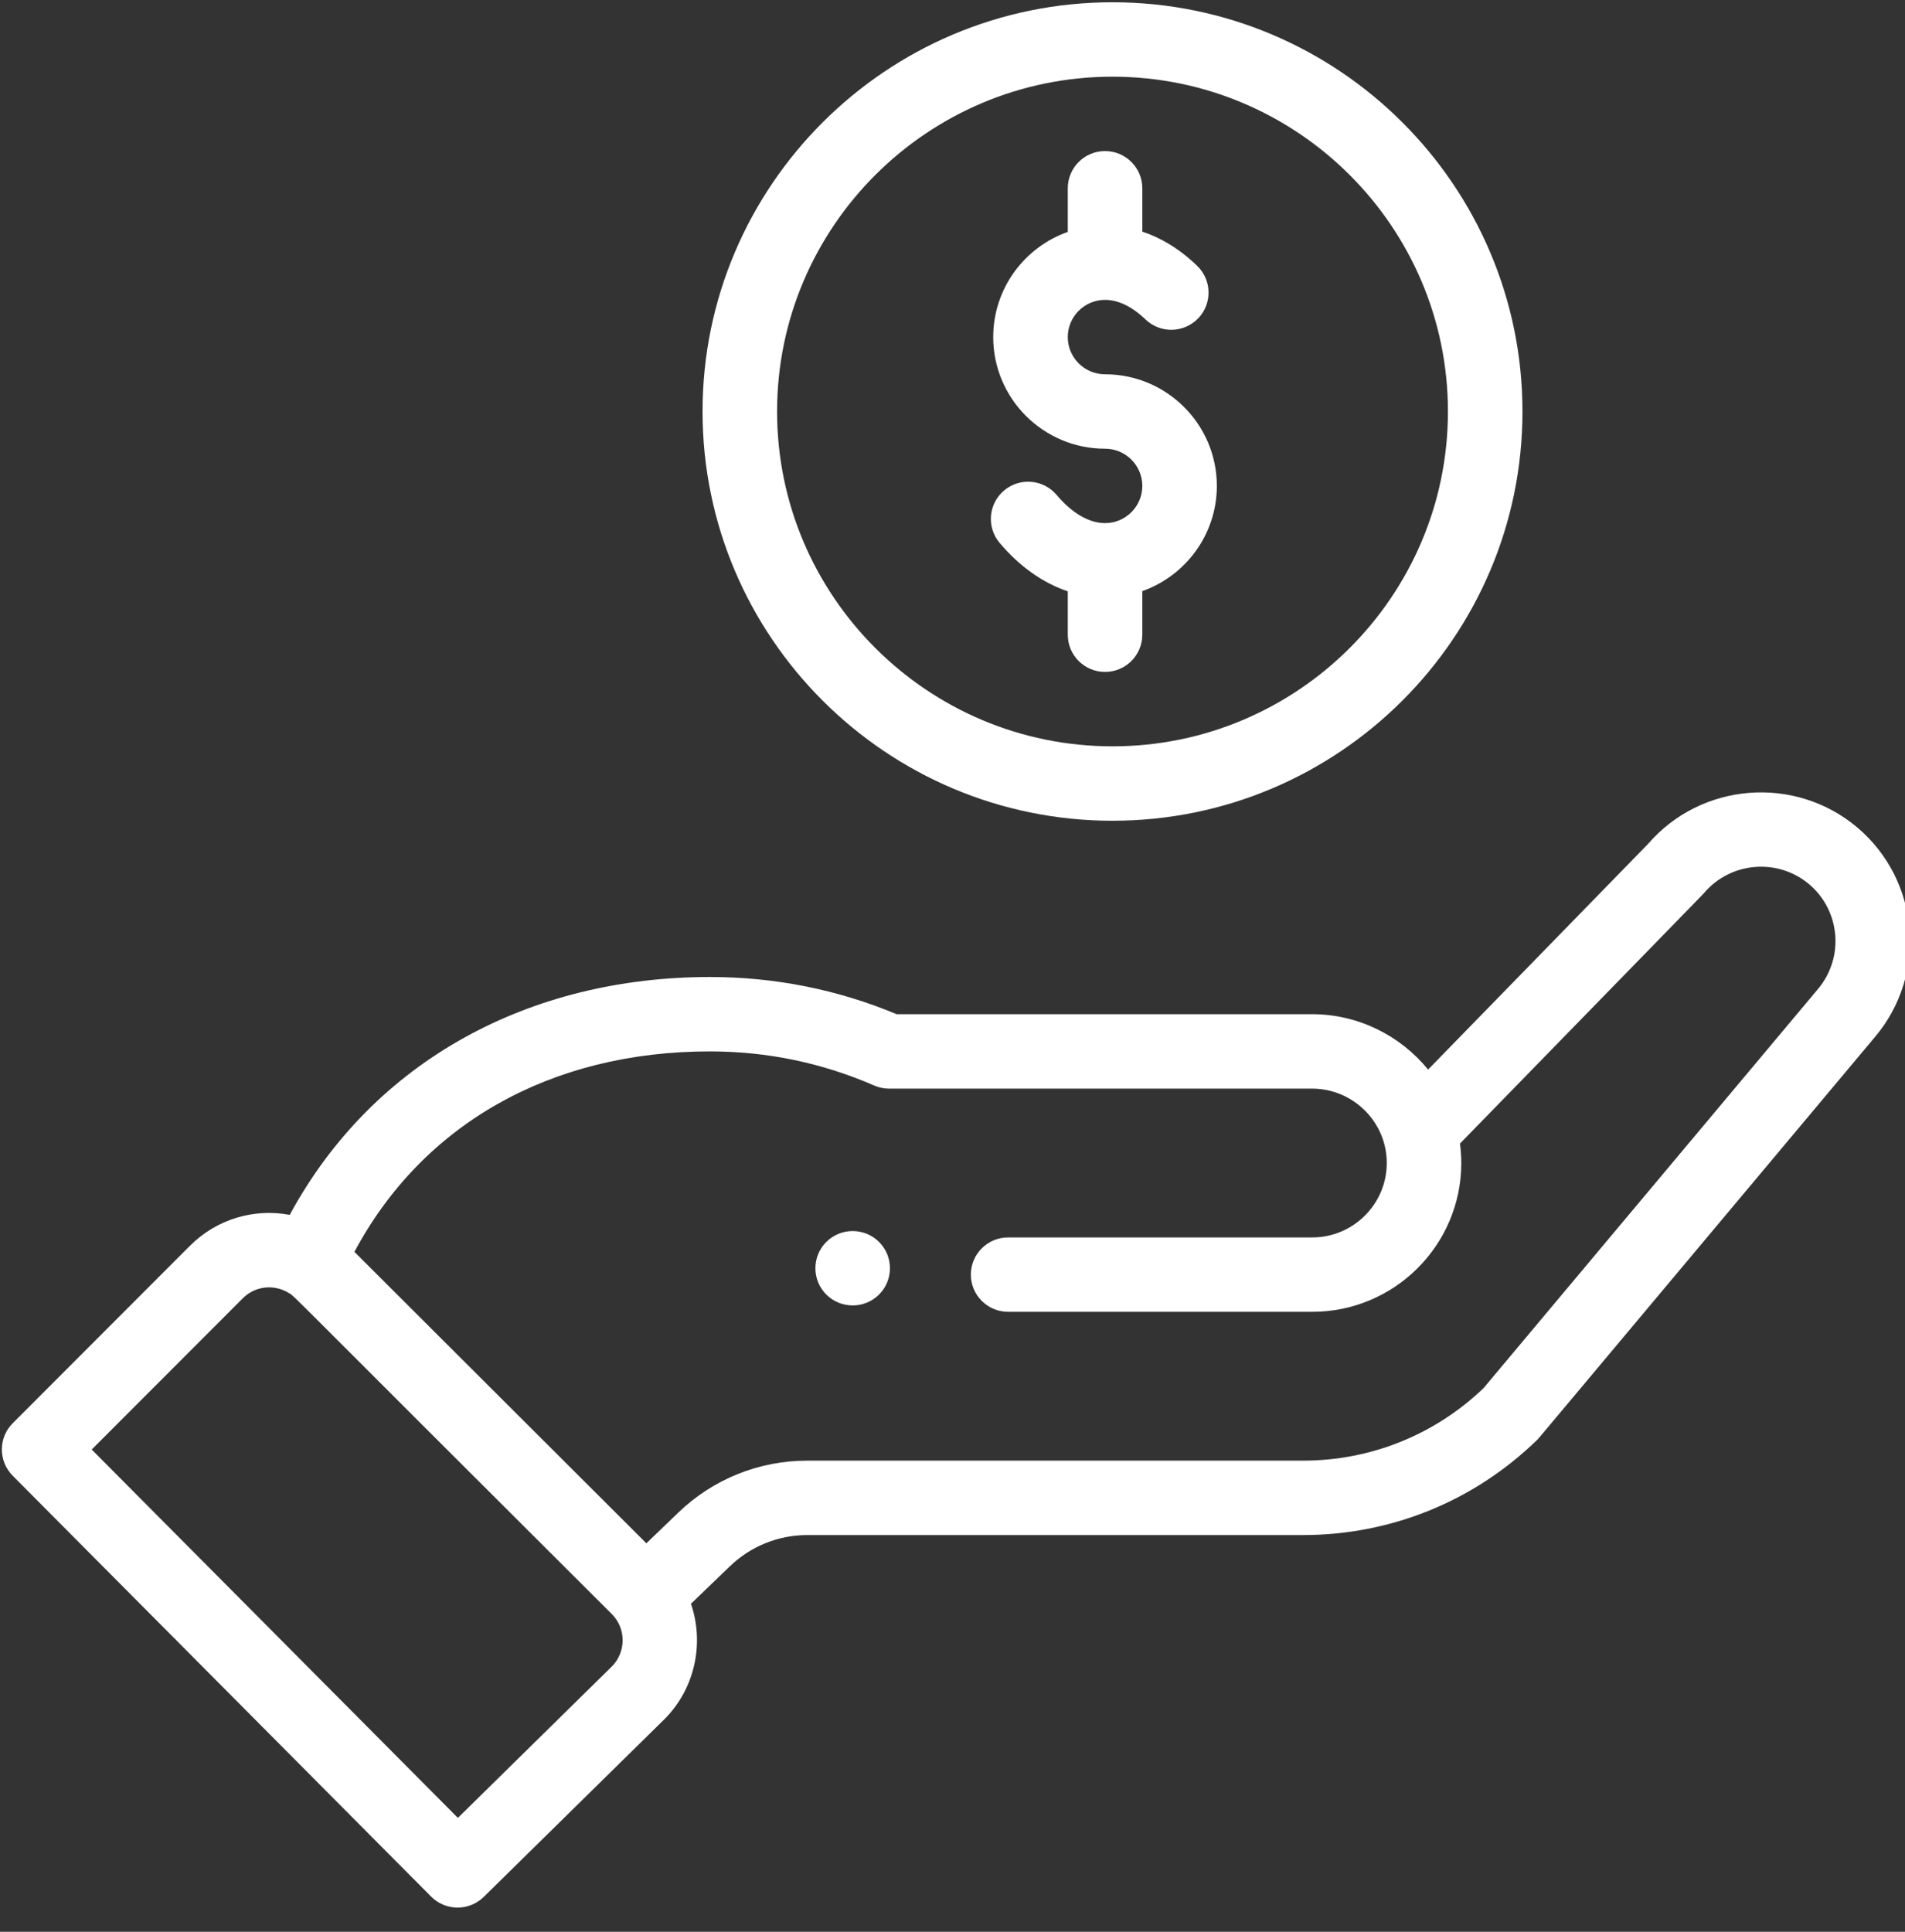 <svg width="72" height="73" viewBox="0 0 72 73" fill="none" xmlns="http://www.w3.org/2000/svg">
<rect x="0" y="0" width="72" height="73" fill="#333333" stroke="none"/>
<g clip-path="url(#clip0_2265_568)">
<path d="M33.223 48.92C33.773 48.37 33.773 47.481 33.223 46.931C32.673 46.383 31.781 46.383 31.23 46.931C30.681 47.481 30.681 48.37 31.23 48.92C31.781 49.468 32.673 49.468 33.223 48.92Z" fill="white"/>
<path d="M26.553 15.55C26.553 24.077 33.504 31.015 42.047 31.015C50.591 31.015 57.542 24.077 57.542 15.55C57.542 7.023 50.591 0.086 42.047 0.086C33.504 0.086 26.553 7.023 26.553 15.55ZM54.725 15.55C54.725 22.527 49.038 28.203 42.047 28.203C35.057 28.203 29.37 22.527 29.37 15.55C29.37 8.574 35.057 2.898 42.047 2.898C49.038 2.898 54.725 8.574 54.725 15.55Z" fill="white"/>
<path d="M16.295 71.67C16.841 72.219 17.73 72.225 18.283 71.682L25.112 64.967C26.273 63.809 26.625 62.094 26.115 60.604L27.584 59.19C28.375 58.428 29.416 58.008 30.517 58.008H49.243C52.565 58.008 55.705 56.734 58.086 54.422C58.184 54.327 57.342 55.316 70.861 39.191C72.866 36.823 72.566 33.268 70.192 31.265C67.832 29.28 64.297 29.565 62.287 31.892L53.975 40.418C52.925 39.129 51.325 38.325 49.596 38.325H33.888C31.653 37.392 29.281 36.92 26.834 36.92C20.051 36.92 14.128 40.047 10.95 45.909C9.611 45.656 8.198 46.06 7.182 47.074L0.481 53.782C-0.066 54.329 -0.067 55.215 0.479 55.765L16.295 71.67ZM26.834 39.731C28.991 39.731 31.077 40.165 33.035 41.019C33.213 41.097 33.405 41.138 33.599 41.138H49.596C51.123 41.138 52.413 42.381 52.413 43.949C52.413 45.5 51.149 46.761 49.596 46.761H38.103C37.325 46.761 36.694 47.39 36.694 48.166C36.694 48.943 37.325 49.572 38.103 49.572H49.596C52.703 49.572 55.23 47.05 55.23 43.949C55.23 43.702 55.212 43.457 55.18 43.214C63.221 34.965 64.355 33.806 64.403 33.748C65.407 32.565 67.189 32.415 68.375 33.413C69.561 34.414 69.712 36.192 68.705 37.381L56.071 52.456C54.226 54.223 51.804 55.196 49.243 55.196H30.517C28.682 55.196 26.945 55.897 25.628 57.167L24.43 58.32L13.395 47.307C15.974 42.478 20.814 39.731 26.834 39.731ZM9.176 49.061C9.64 48.597 10.354 48.514 10.92 48.863C11.164 49.011 10.464 48.375 23.121 60.99C23.684 61.552 23.653 62.447 23.128 62.971L17.306 68.696L3.466 54.776L9.176 49.061Z" fill="white"/>
<path d="M40.357 7.115V8.763C38.717 9.343 37.539 10.905 37.539 12.739C37.539 15.064 39.435 16.956 41.765 16.956C42.542 16.956 43.174 17.587 43.174 18.362C43.174 19.137 42.542 19.768 41.765 19.768C41.164 19.768 40.514 19.39 39.936 18.704C39.435 18.11 38.547 18.034 37.952 18.533C37.356 19.033 37.279 19.919 37.78 20.514C38.533 21.407 39.418 22.03 40.357 22.345V23.985C40.357 24.762 40.987 25.391 41.765 25.391C42.543 25.391 43.174 24.762 43.174 23.985V22.338C44.813 21.757 45.991 20.195 45.991 18.362C45.991 16.036 44.096 14.144 41.765 14.144C40.989 14.144 40.357 13.514 40.357 12.739C40.357 11.963 40.989 11.332 41.765 11.332C42.264 11.332 42.791 11.587 43.289 12.067C43.848 12.607 44.739 12.592 45.281 12.035C45.822 11.477 45.807 10.587 45.248 10.047C44.533 9.356 43.818 8.966 43.174 8.753V7.115C43.174 6.338 42.543 5.709 41.765 5.709C40.987 5.709 40.357 6.338 40.357 7.115Z" fill="white"/>
</g>
<defs>
<clipPath id="clip0_2265_568">
<rect width="72" height="72" fill="white" transform="translate(0 0.086)"/>
</clipPath>
</defs>
</svg>
